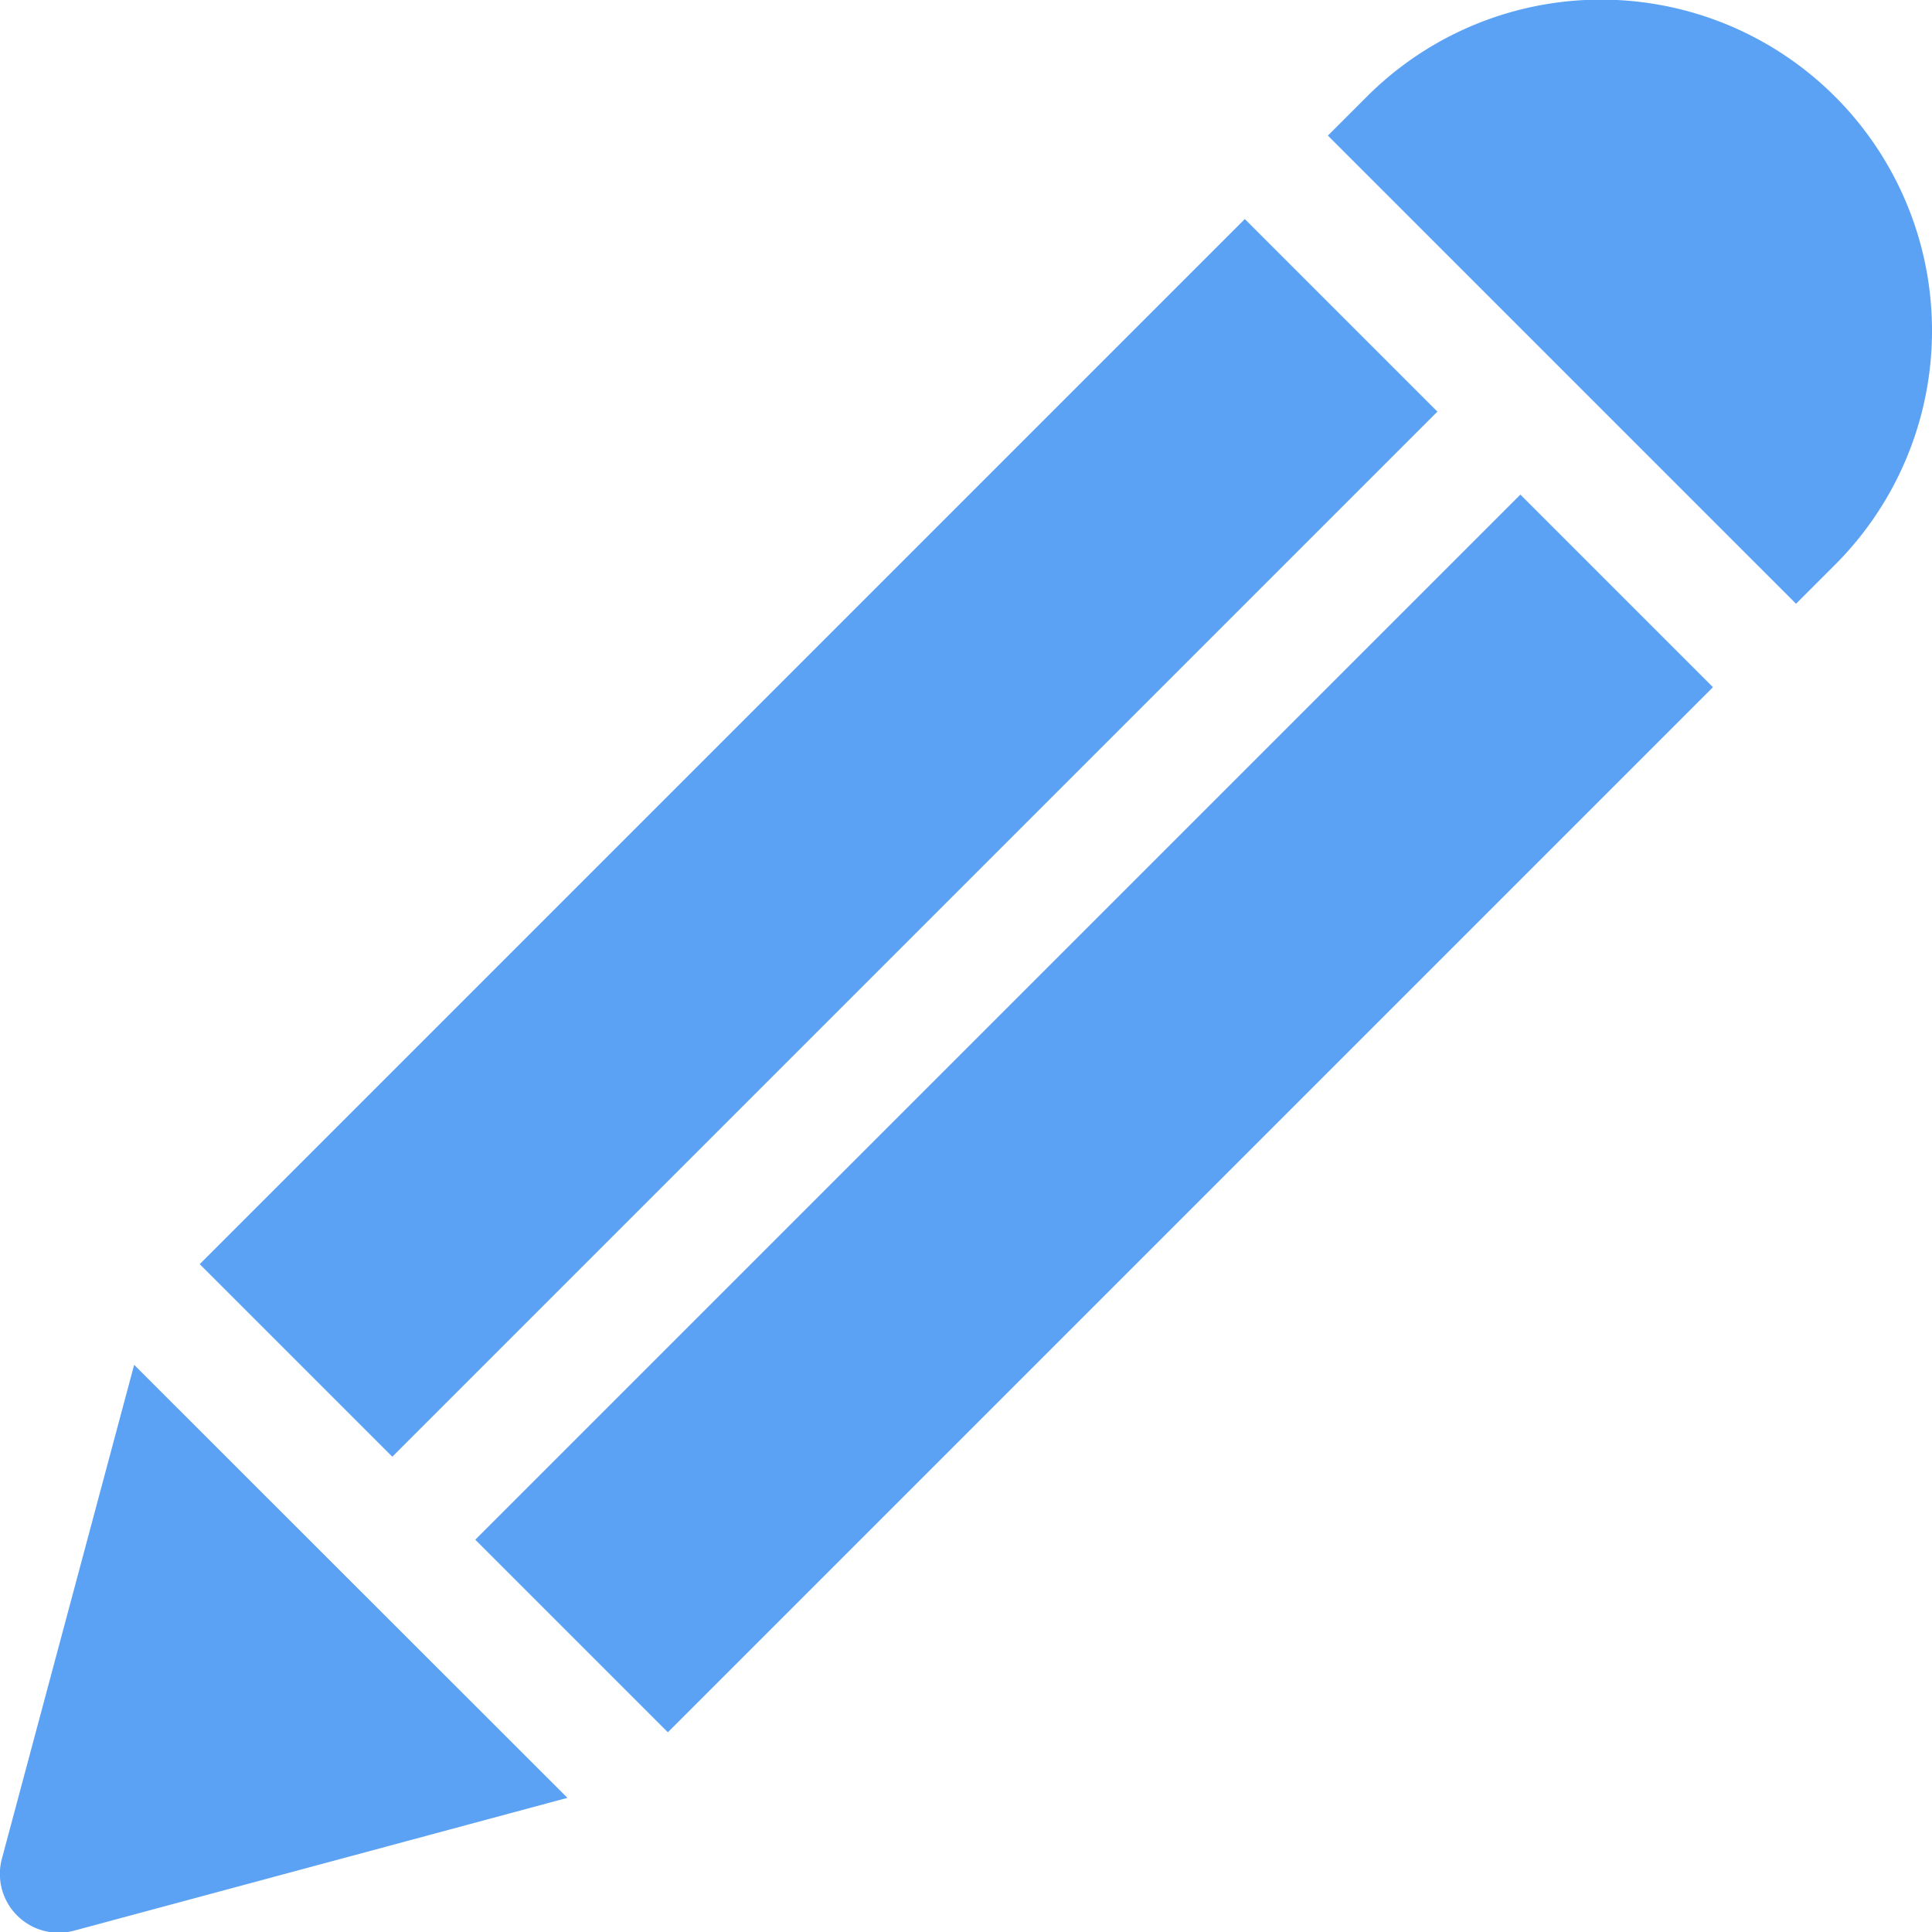 <svg xmlns="http://www.w3.org/2000/svg" width="16" height="16"><g data-name="Group 29336"><g data-name="Group 29335"><g data-name="pencil (1)"><g data-name="Group 26037"><g data-name="Group 26036"><path data-name="Rectangle 15364" fill="#5ba2f5" d="M3.936 12.751l8.655-8.655 1.595 1.595-8.655 8.655z"/></g></g><g data-name="Group 26039"><g data-name="Group 26038"><path data-name="Path 94021" d="M15.197.8a2.741 2.741 0 0 0-3.877 0l-.323.323L14.874 5l.323-.323a2.741 2.741 0 0 0 0-3.877z" fill="#5ba2f5"/></g></g><g data-name="Group 26041"><g data-name="Group 26040"><path data-name="Rectangle 15365" fill="#5ba2f5" d="M1.654 10.469l8.655-8.655 1.595 1.595-8.655 8.655z"/></g></g><g data-name="Group 26043"><g data-name="Group 26042"><path data-name="Path 94022" d="M1.111 11.303L.017 15.388a.487.487 0 0 0 .6.6l4.082-1.099z" fill="#5ba2f5"/></g></g></g></g></g></svg>
